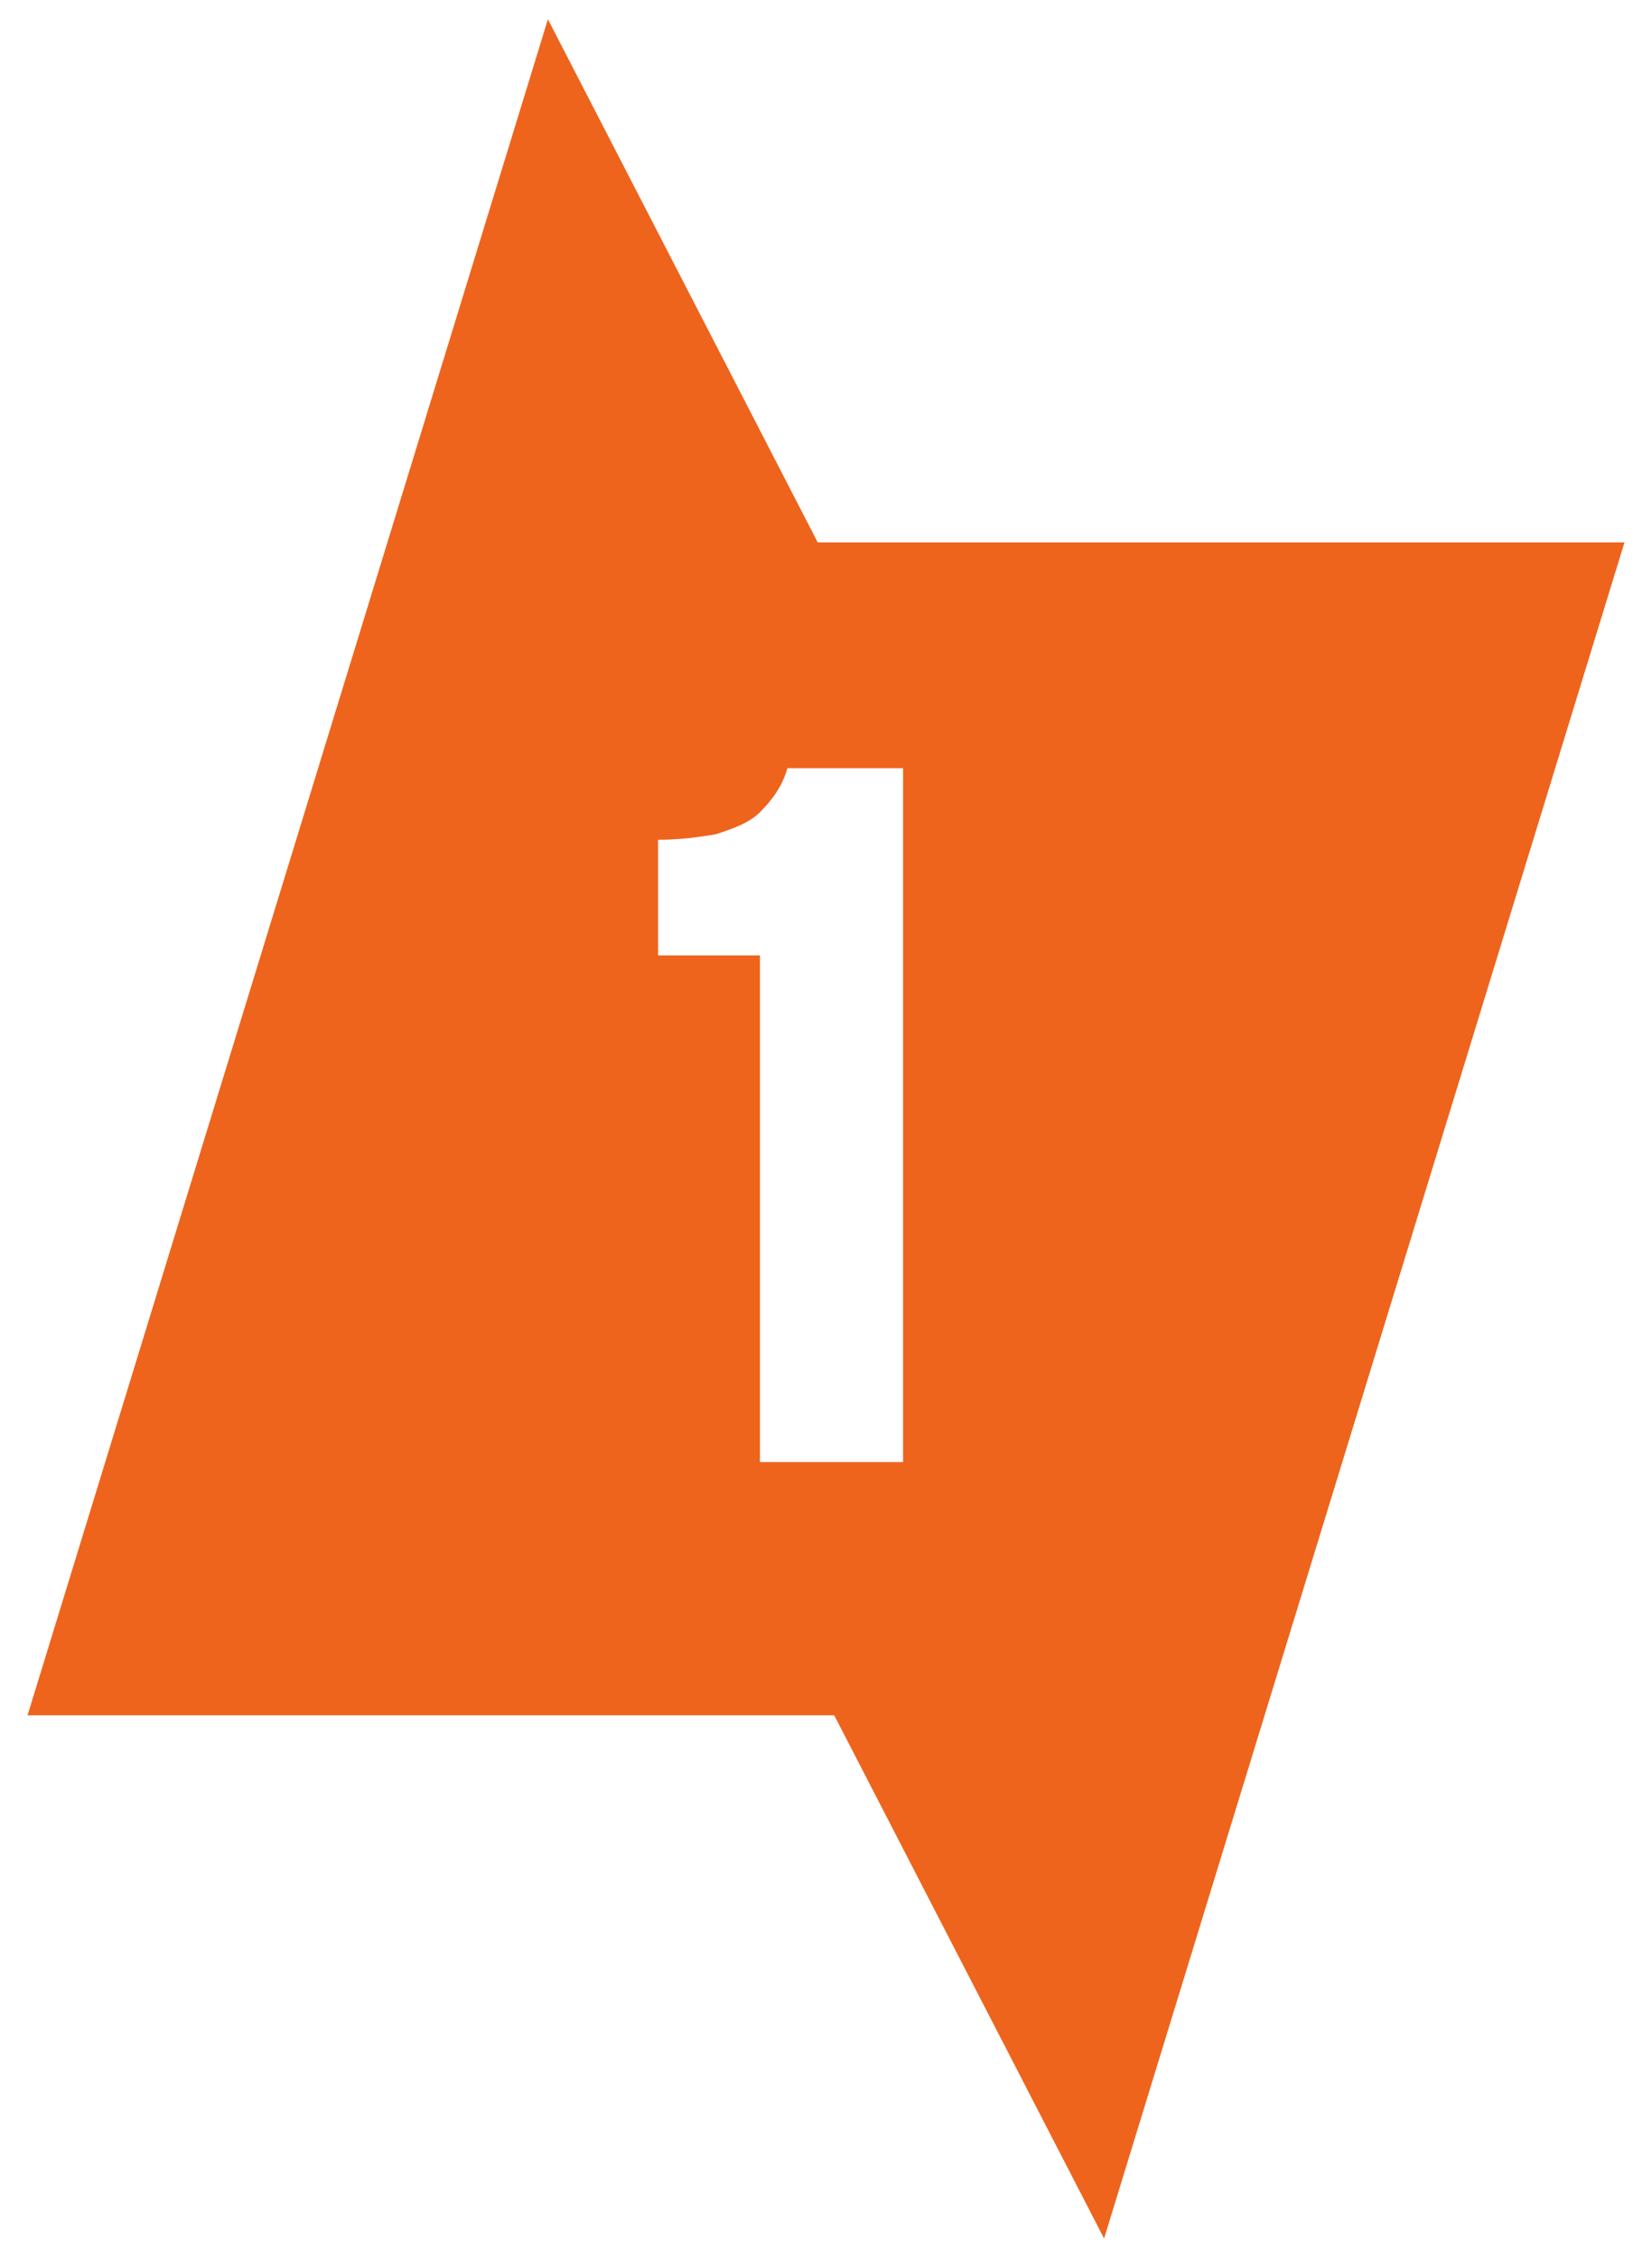 <?xml version="1.0" encoding="utf-8"?>
<!-- Generator: Adobe Illustrator 27.0.1, SVG Export Plug-In . SVG Version: 6.00 Build 0)  -->
<svg version="1.1" id="Ebene_1" xmlns="http://www.w3.org/2000/svg" xmlns:xlink="http://www.w3.org/1999/xlink" x="0px" y="0px"
	 viewBox="0 0 60 82" style="enable-background:new 0 0 60 82;" xml:space="preserve">
<style type="text/css">
	.st0{fill:#EE641C;}
</style>
<path class="st0" d="M29.7,19.7l-9.8-19L1,62.3h29.3l9.8,19L59,19.7H29.7z M32.8,53.1h-5.2V34.7h-3.7v-4.2c0.8,0,1.5-0.1,2.1-0.2
	c0.6-0.2,1.2-0.4,1.6-0.8c0.4-0.4,0.8-0.9,1-1.6h4.2V53.1z"/>
</svg>
